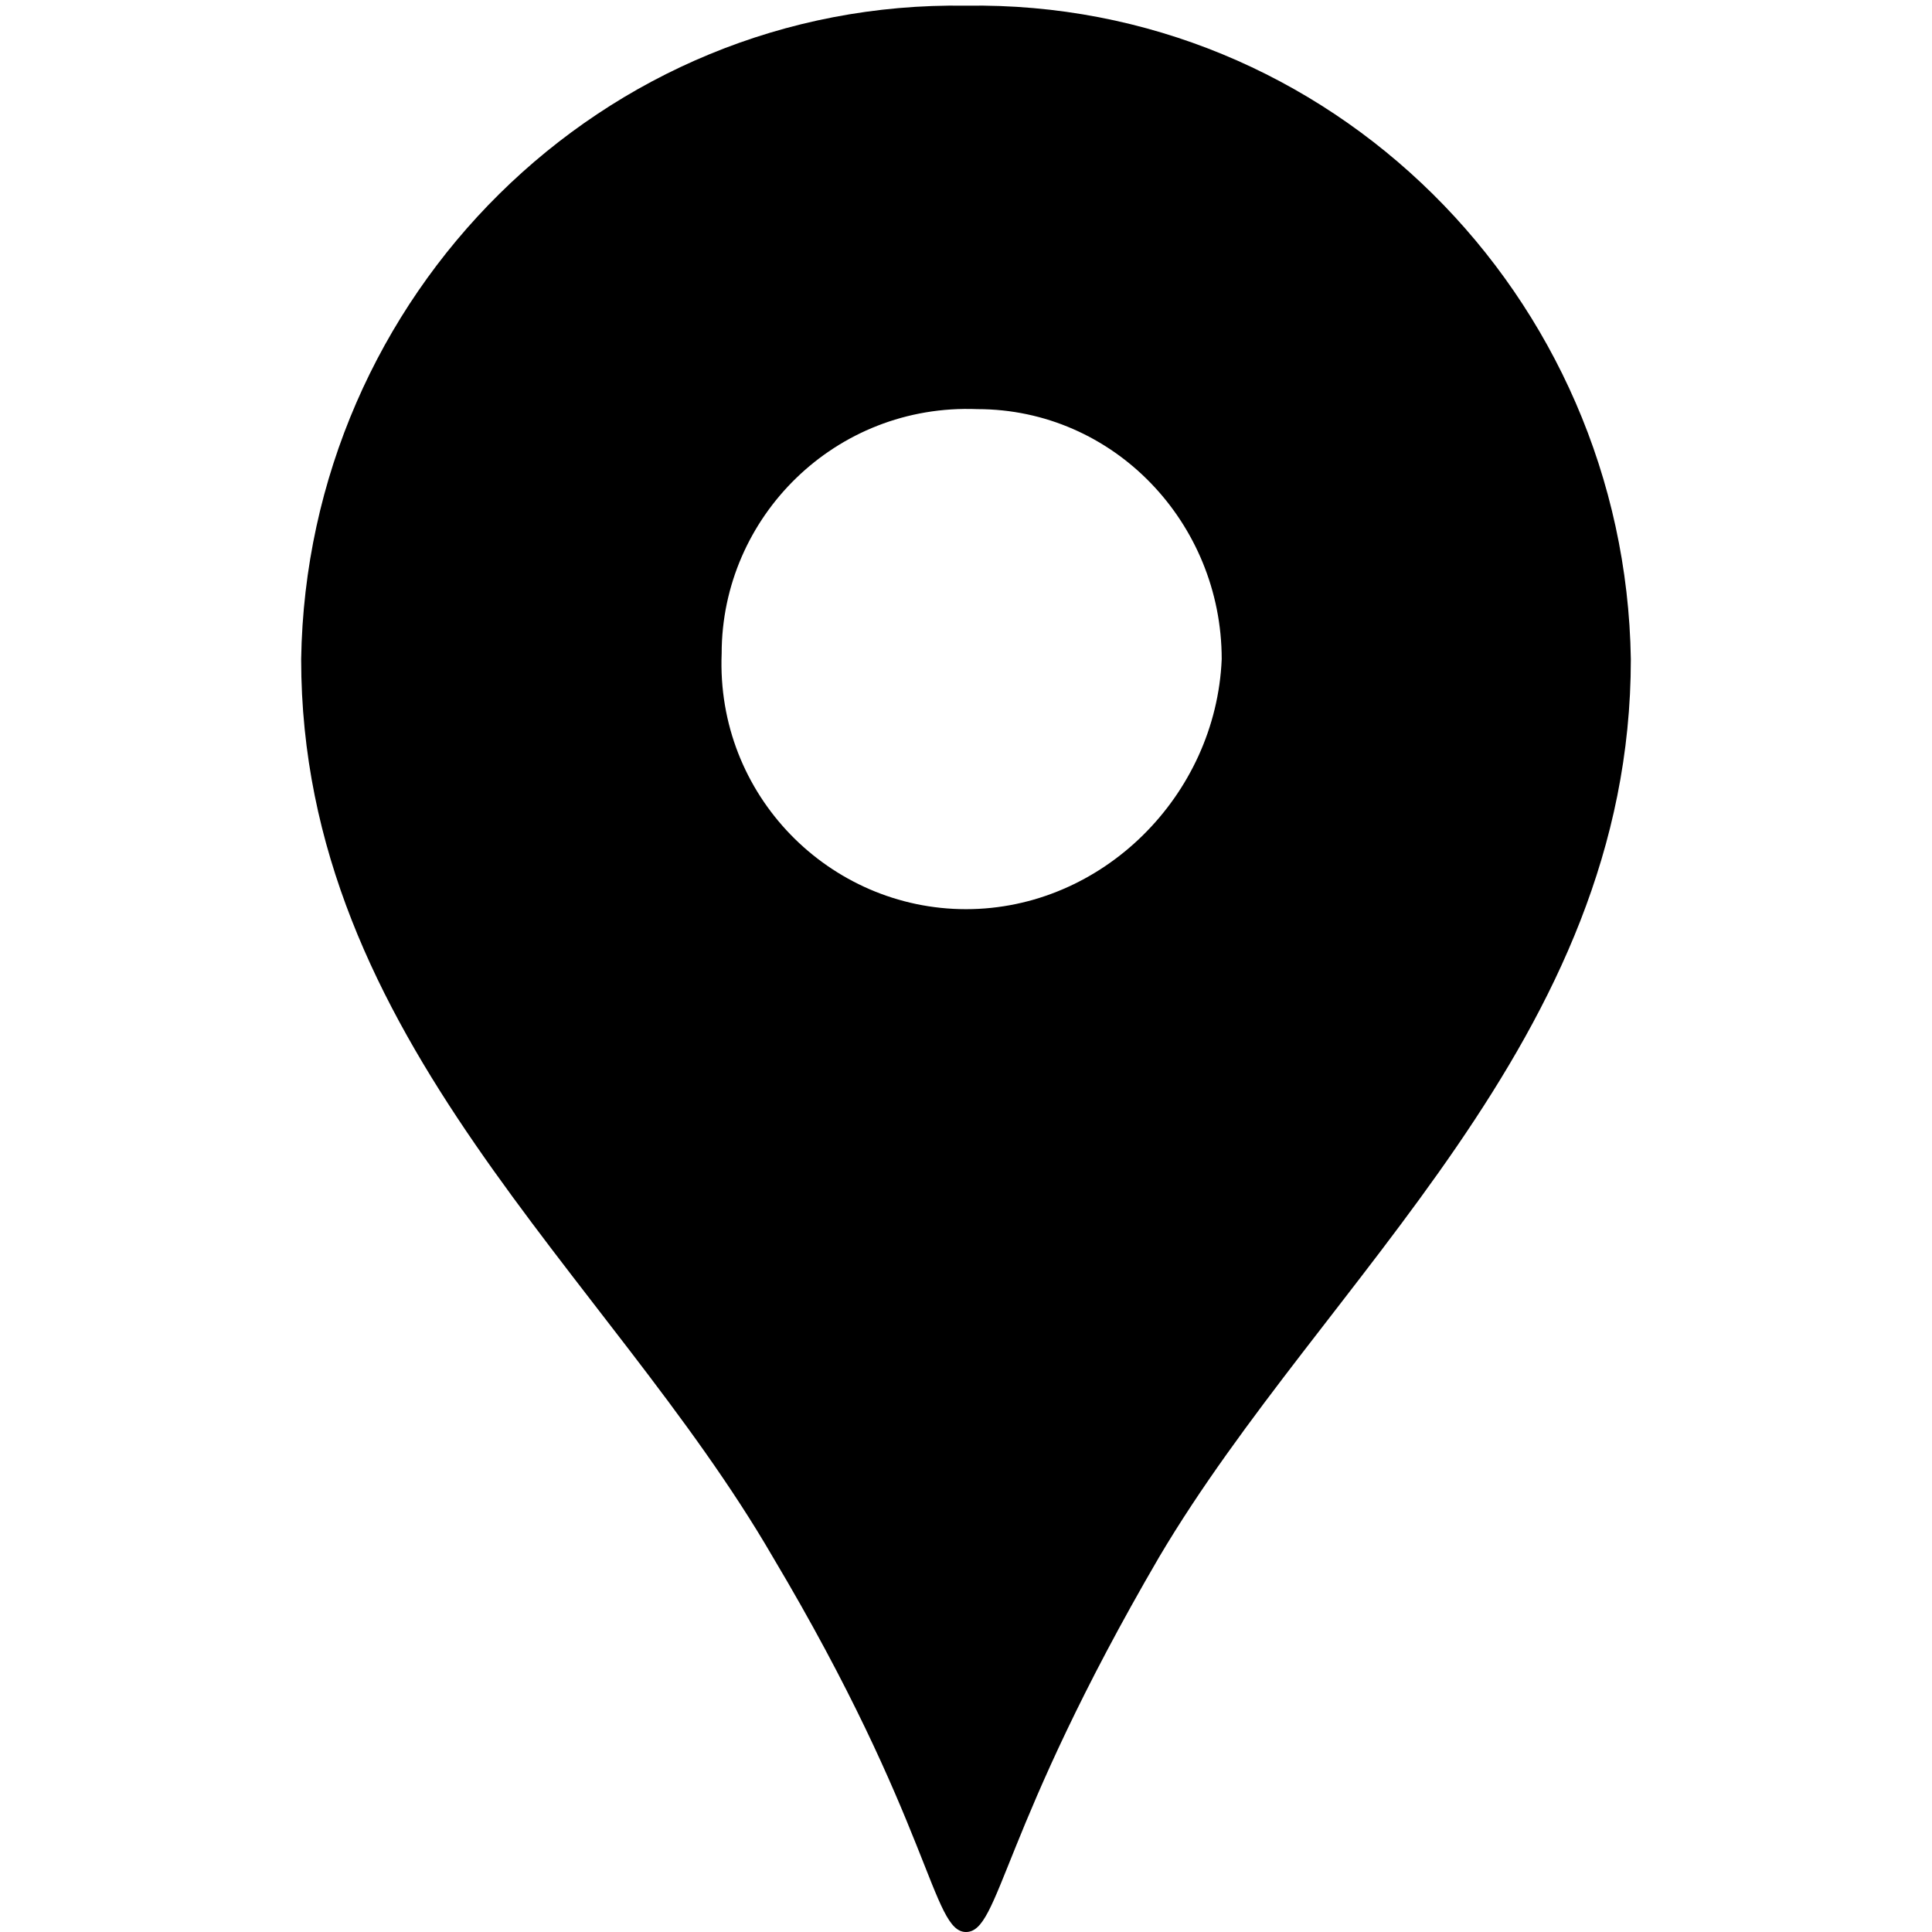 <?xml version="1.0" encoding="utf-8"?>
<!-- Generator: Adobe Illustrator 21.1.0, SVG Export Plug-In . SVG Version: 6.00 Build 0)  -->
<svg version="1.1" id="レイヤー_1" xmlns="http://www.w3.org/2000/svg" xmlns:xlink="http://www.w3.org/1999/xlink" x="0px"
	 y="0px" width="34px" height="34px" viewBox="0 0 34 34" style="enable-background:new 0 0 34 34;" xml:space="preserve">
<path id="icon_map_black.svg" d="M17,0.1C10.6,0,5.4,5.2,5.3,11.6c0,6.7,5.4,10.8,8.3,15.8c2.8,4.7,2.8,6.6,3.4,6.6s0.6-1.8,3.4-6.6
	c2.9-4.9,8.3-9.1,8.3-15.8C28.6,5.2,23.4,0,17,0.1z M17,16c-2.4,0-4.4-2-4.3-4.5c0-2.4,2-4.4,4.5-4.3c2.4,0,4.3,2,4.3,4.4
	C21.4,14,19.4,16,17,16z"/>
</svg>
